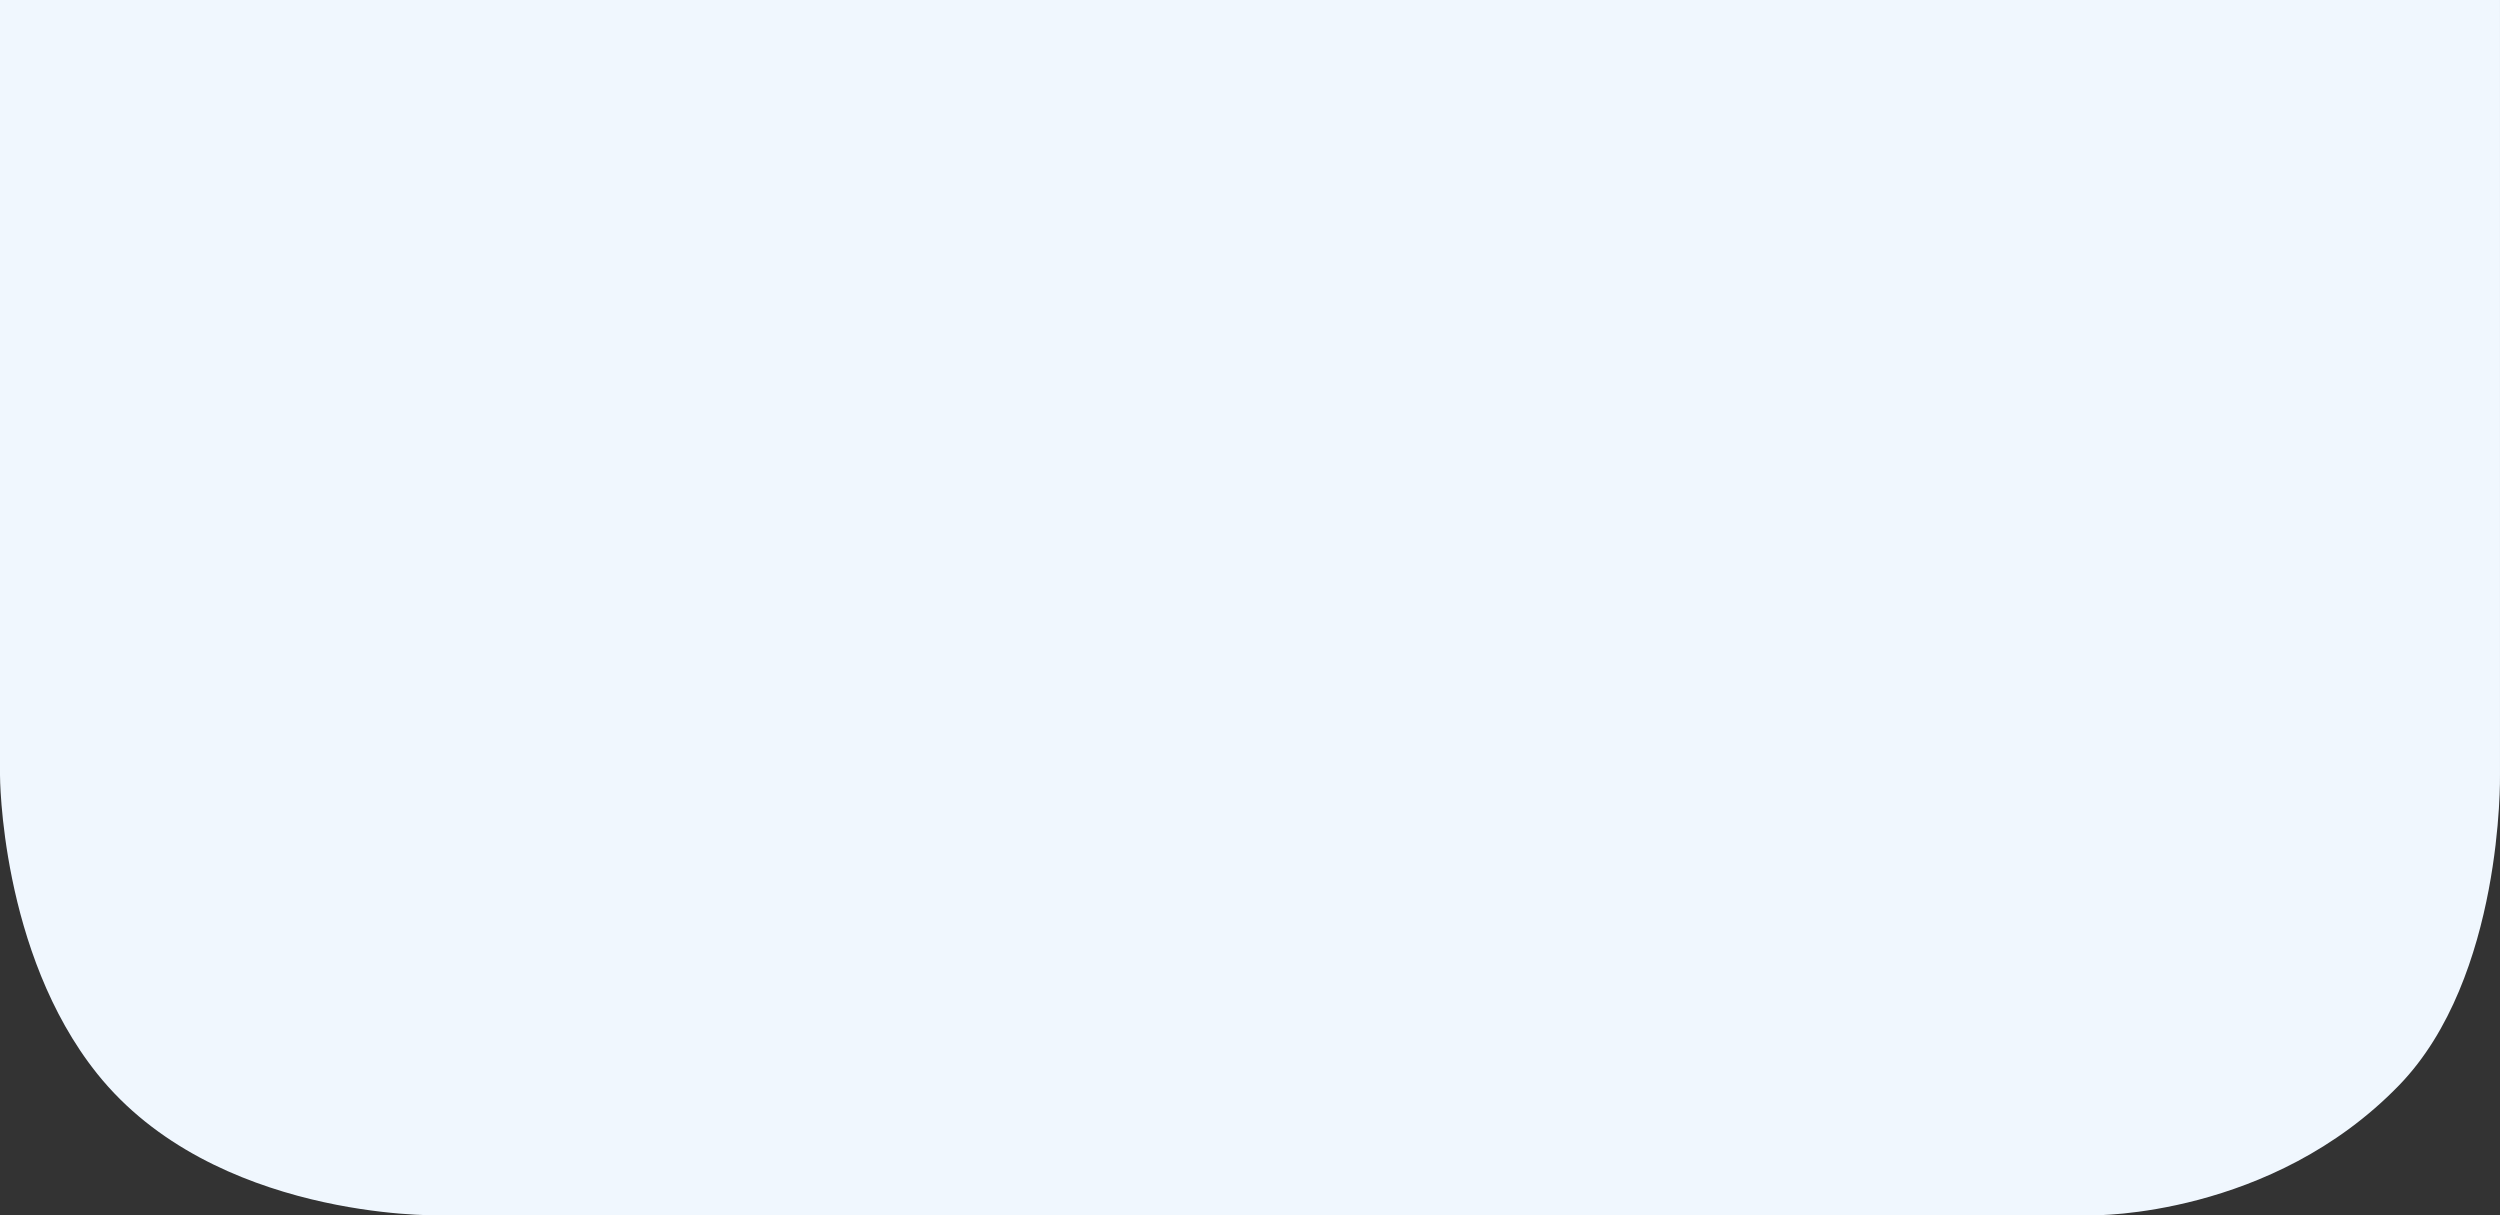 <svg width="1440" height="700" viewBox="0 0 1440 700" fill="none" xmlns="http://www.w3.org/2000/svg">
<rect x="0" y="0" width="1440" height="700" fill="#333333" stroke="none"/>
<path d="M0 0H1439.99V446.496C1439.99 446.496 1441.99 562.995 1381.99 624.994C1308.23 701.213 1205.99 699.993 1205.99 699.993H251.499C251.499 699.993 123.085 702.35 56 618.494C0 548.495 0 446.496 0 446.496V0Z" fill="#F0F7FE"/>
</svg>
